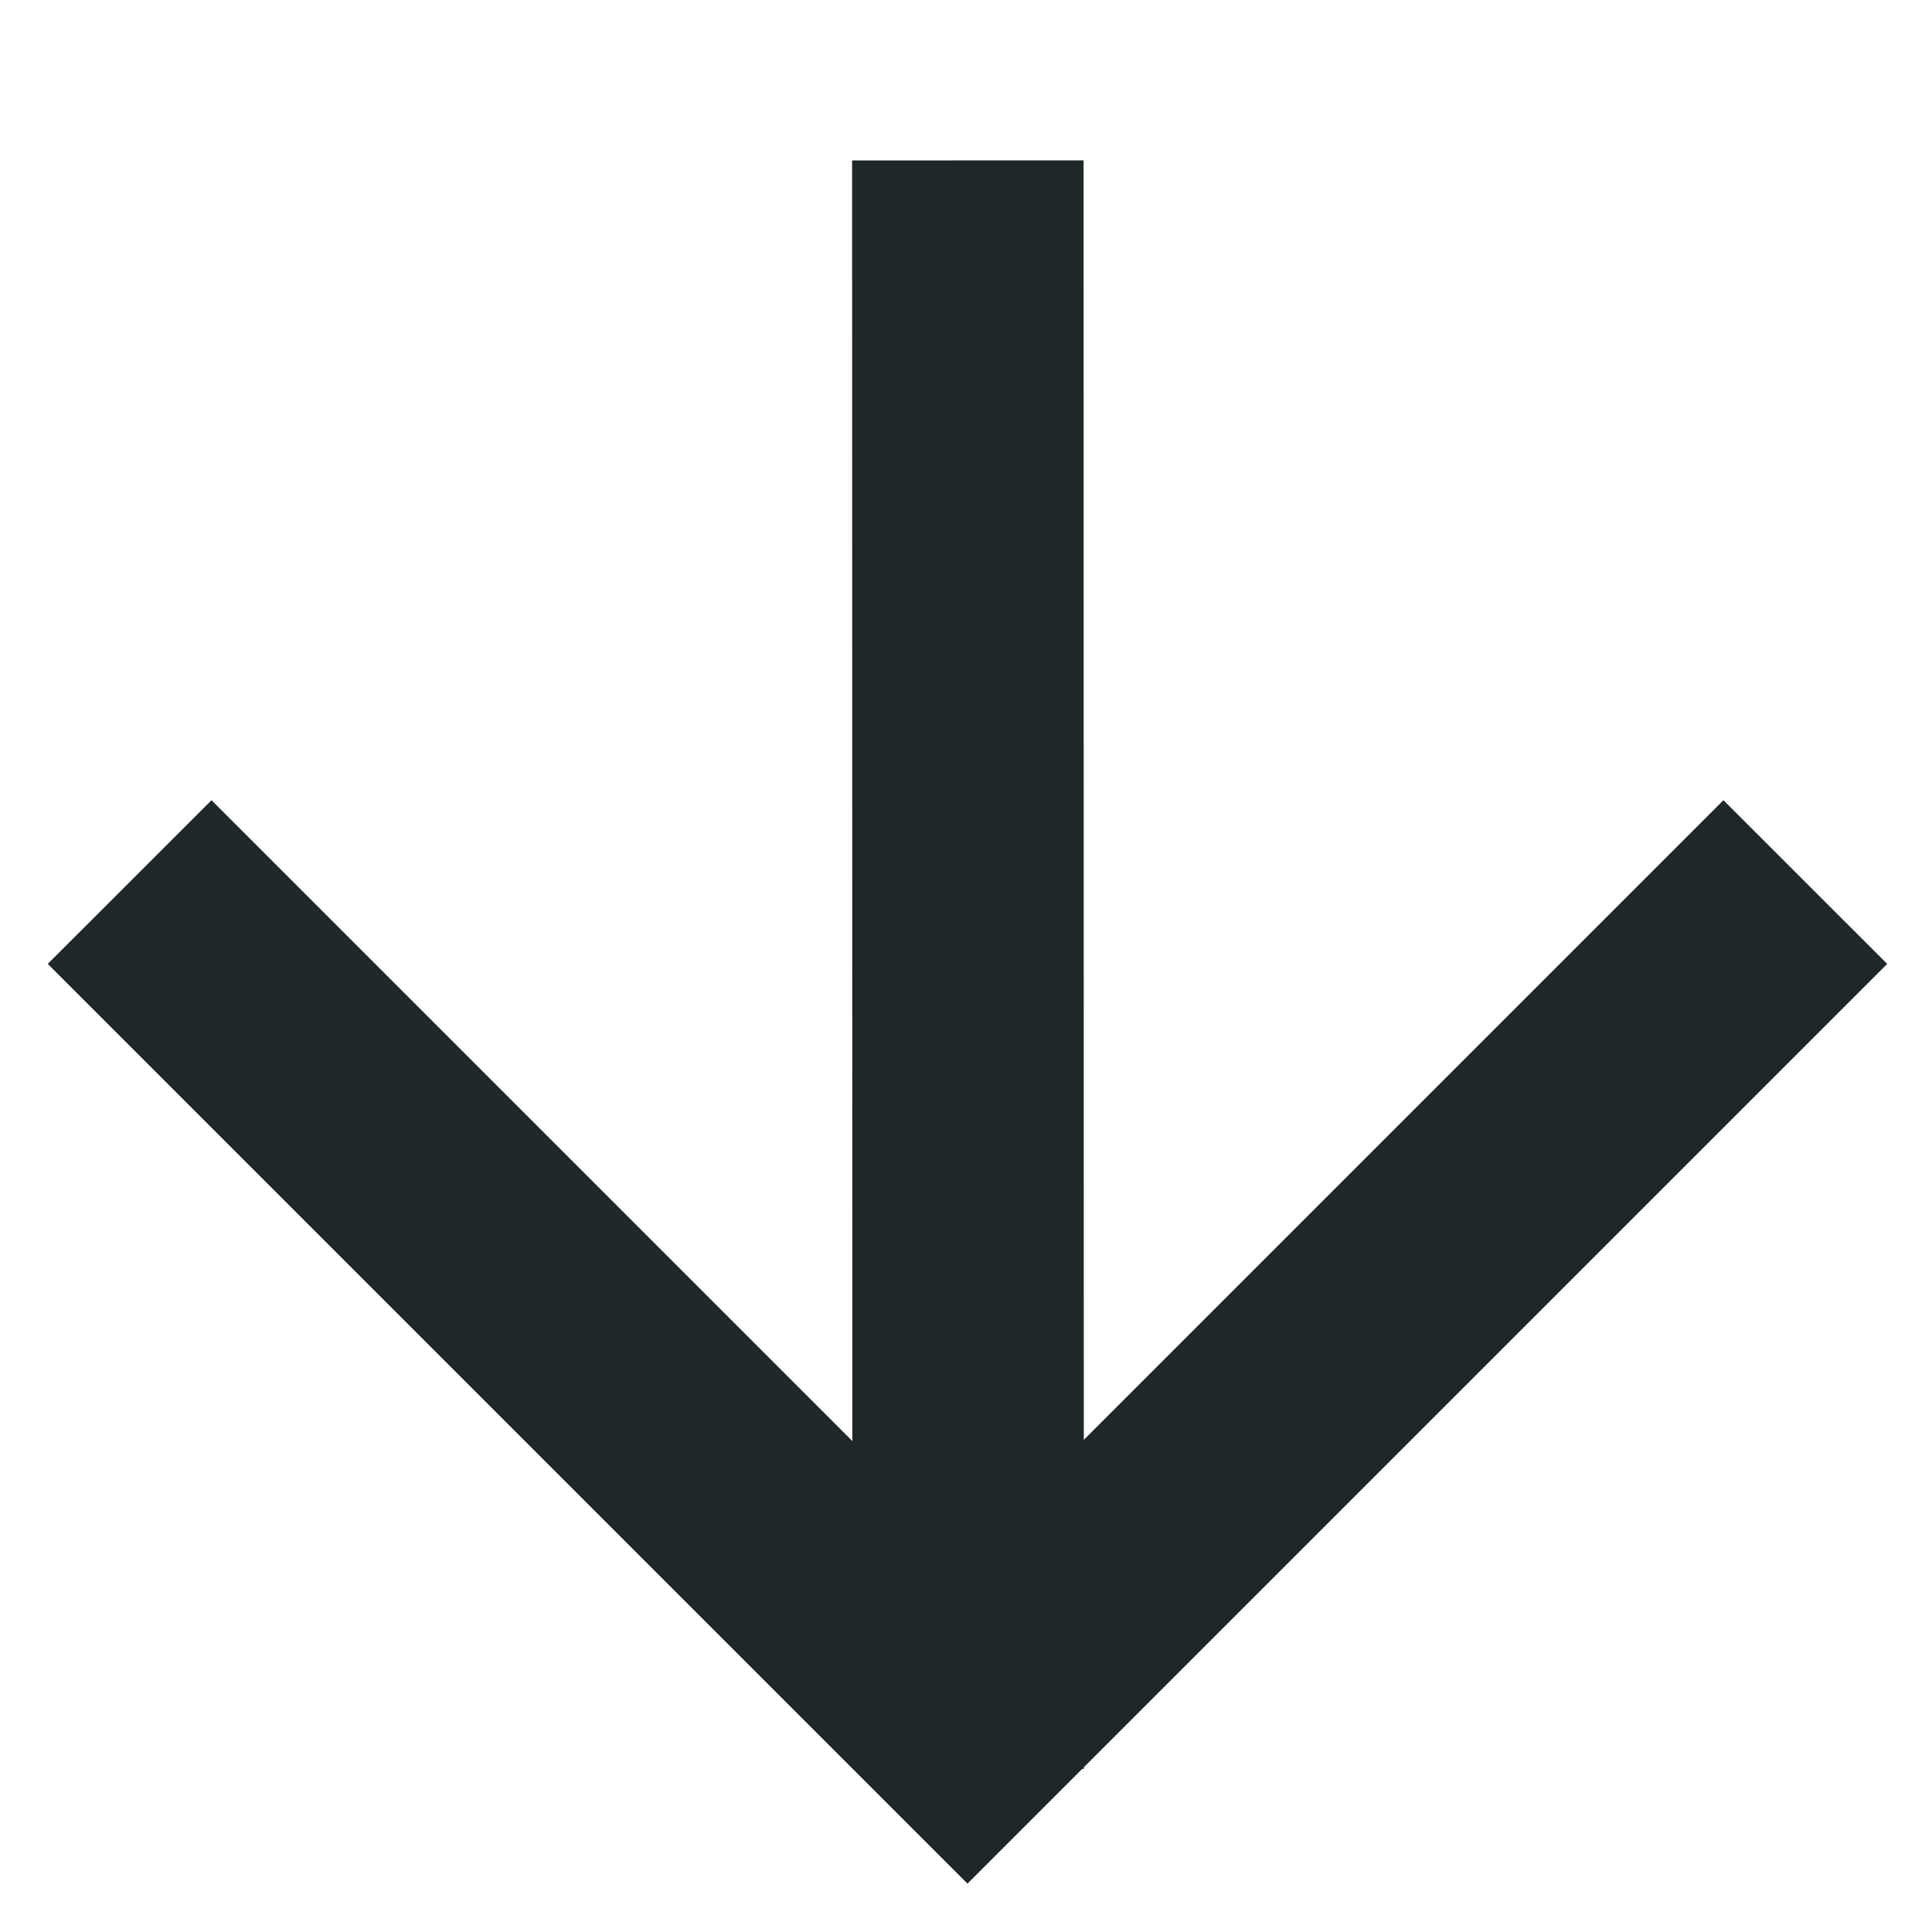 <svg width="21" height="21" viewBox="0 0 21 21" fill="none" xmlns="http://www.w3.org/2000/svg">
<path d="M10.516 20.474L20.513 10.477L18.733 8.698L10.516 16.915L2.299 8.698L0.519 10.477L10.516 20.474Z" fill="#1E2828"/>
<path d="M11.781 19.227L11.778 1.743L9.262 1.744L9.265 19.227L11.781 19.227Z" fill="#1E2828"/>
</svg>
